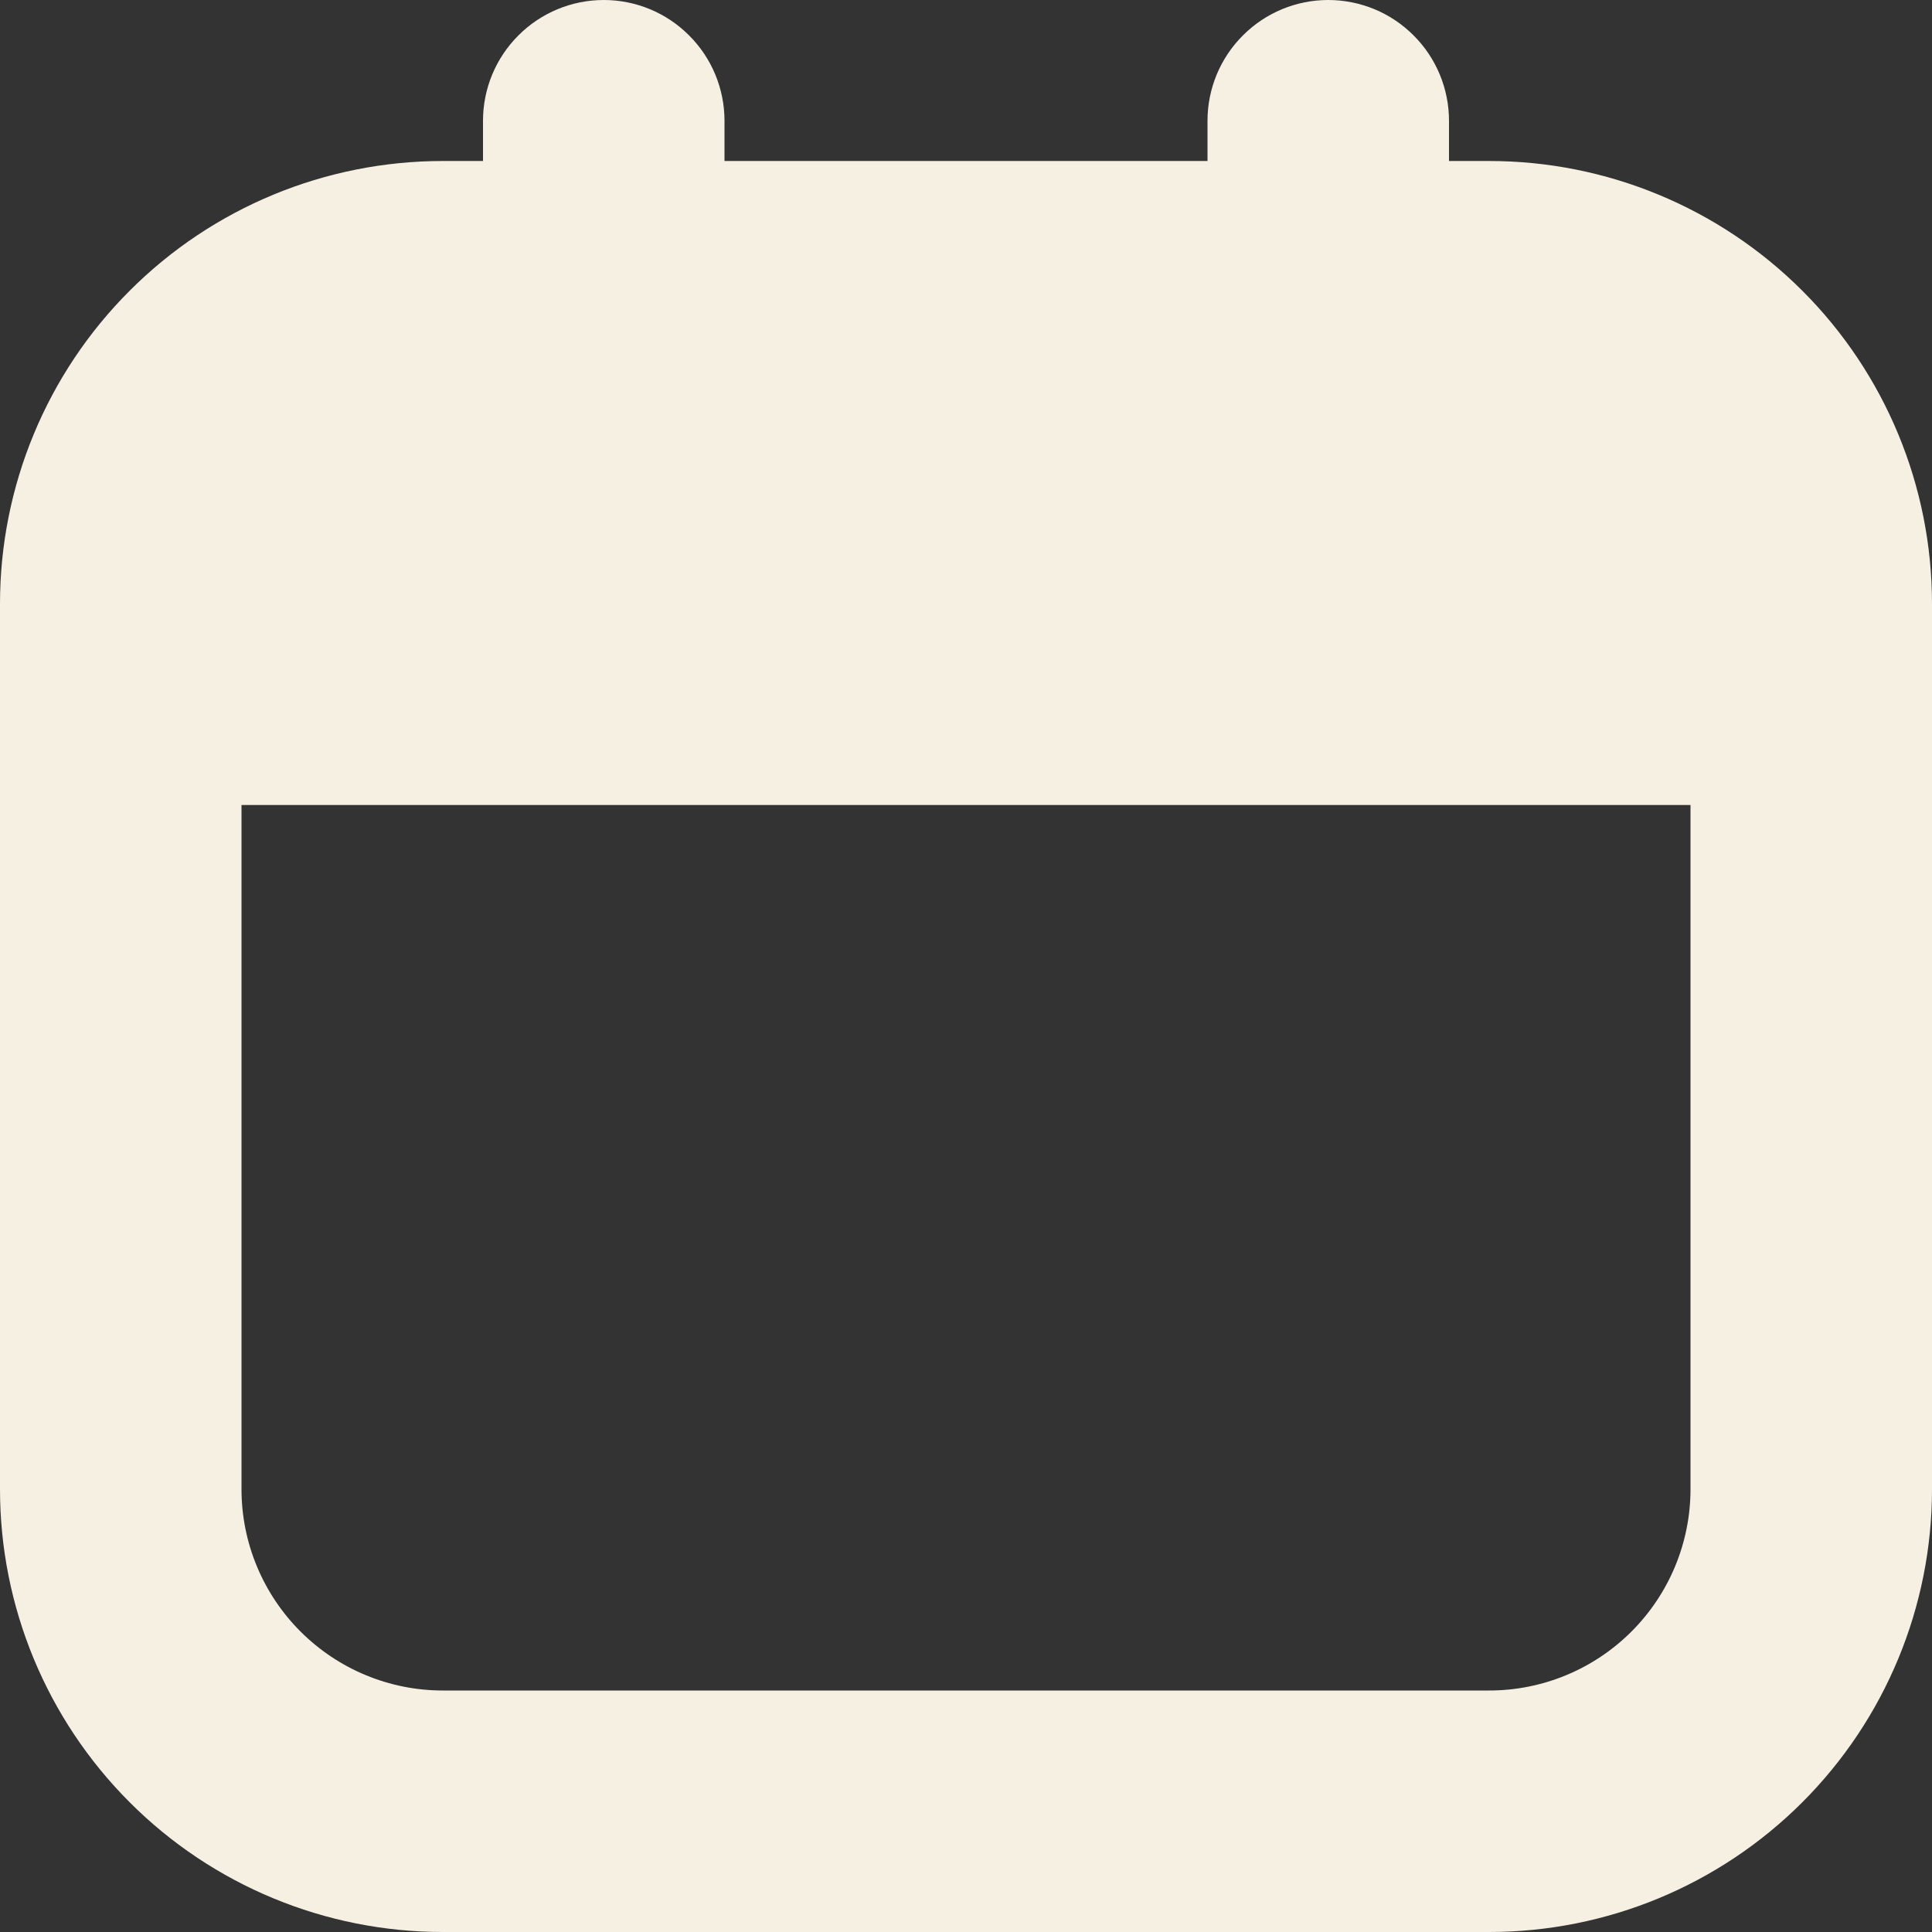 <?xml version="1.0" encoding="UTF-8"?> <svg xmlns="http://www.w3.org/2000/svg" width="15" height="15" viewBox="0 0 15 15" fill="none"><rect x="0" y="0" width="15" height="15" fill="#333333" stroke="none"/><g clip-path="url(#clip0_232_133)"><path d="M11.562 1.25H11.25V0.938C11.25 0.689 11.151 0.45 10.975 0.275C10.8 0.099 10.561 0 10.312 0V0C10.064 0 9.825 0.099 9.65 0.275C9.474 0.45 9.375 0.689 9.375 0.938V1.25H5.625V0.938C5.625 0.689 5.526 0.45 5.35 0.275C5.175 0.099 4.936 0 4.688 0V0C4.439 0 4.2 0.099 4.025 0.275C3.849 0.45 3.75 0.689 3.75 0.938V1.25H3.438C2.526 1.25 1.651 1.612 1.007 2.257C0.362 2.901 0 3.776 0 4.688L0 11.562C0 12.474 0.362 13.348 1.007 13.993C1.651 14.638 2.526 15 3.438 15H11.562C12.474 15 13.348 14.638 13.993 13.993C14.638 13.348 15 12.474 15 11.562V4.688C15 3.776 14.638 2.901 13.993 2.257C13.348 1.612 12.474 1.25 11.562 1.25V1.25ZM11.562 13.125H3.438C3.023 13.125 2.626 12.96 2.333 12.667C2.04 12.374 1.875 11.977 1.875 11.562V6.25H13.125V11.562C13.125 11.977 12.96 12.374 12.667 12.667C12.374 12.96 11.977 13.125 11.562 13.125Z" fill="#F6F0E3"></path></g><defs><clipPath id="clip0_232_133"><rect width="15" height="15" fill="white"></rect></clipPath></defs></svg> 